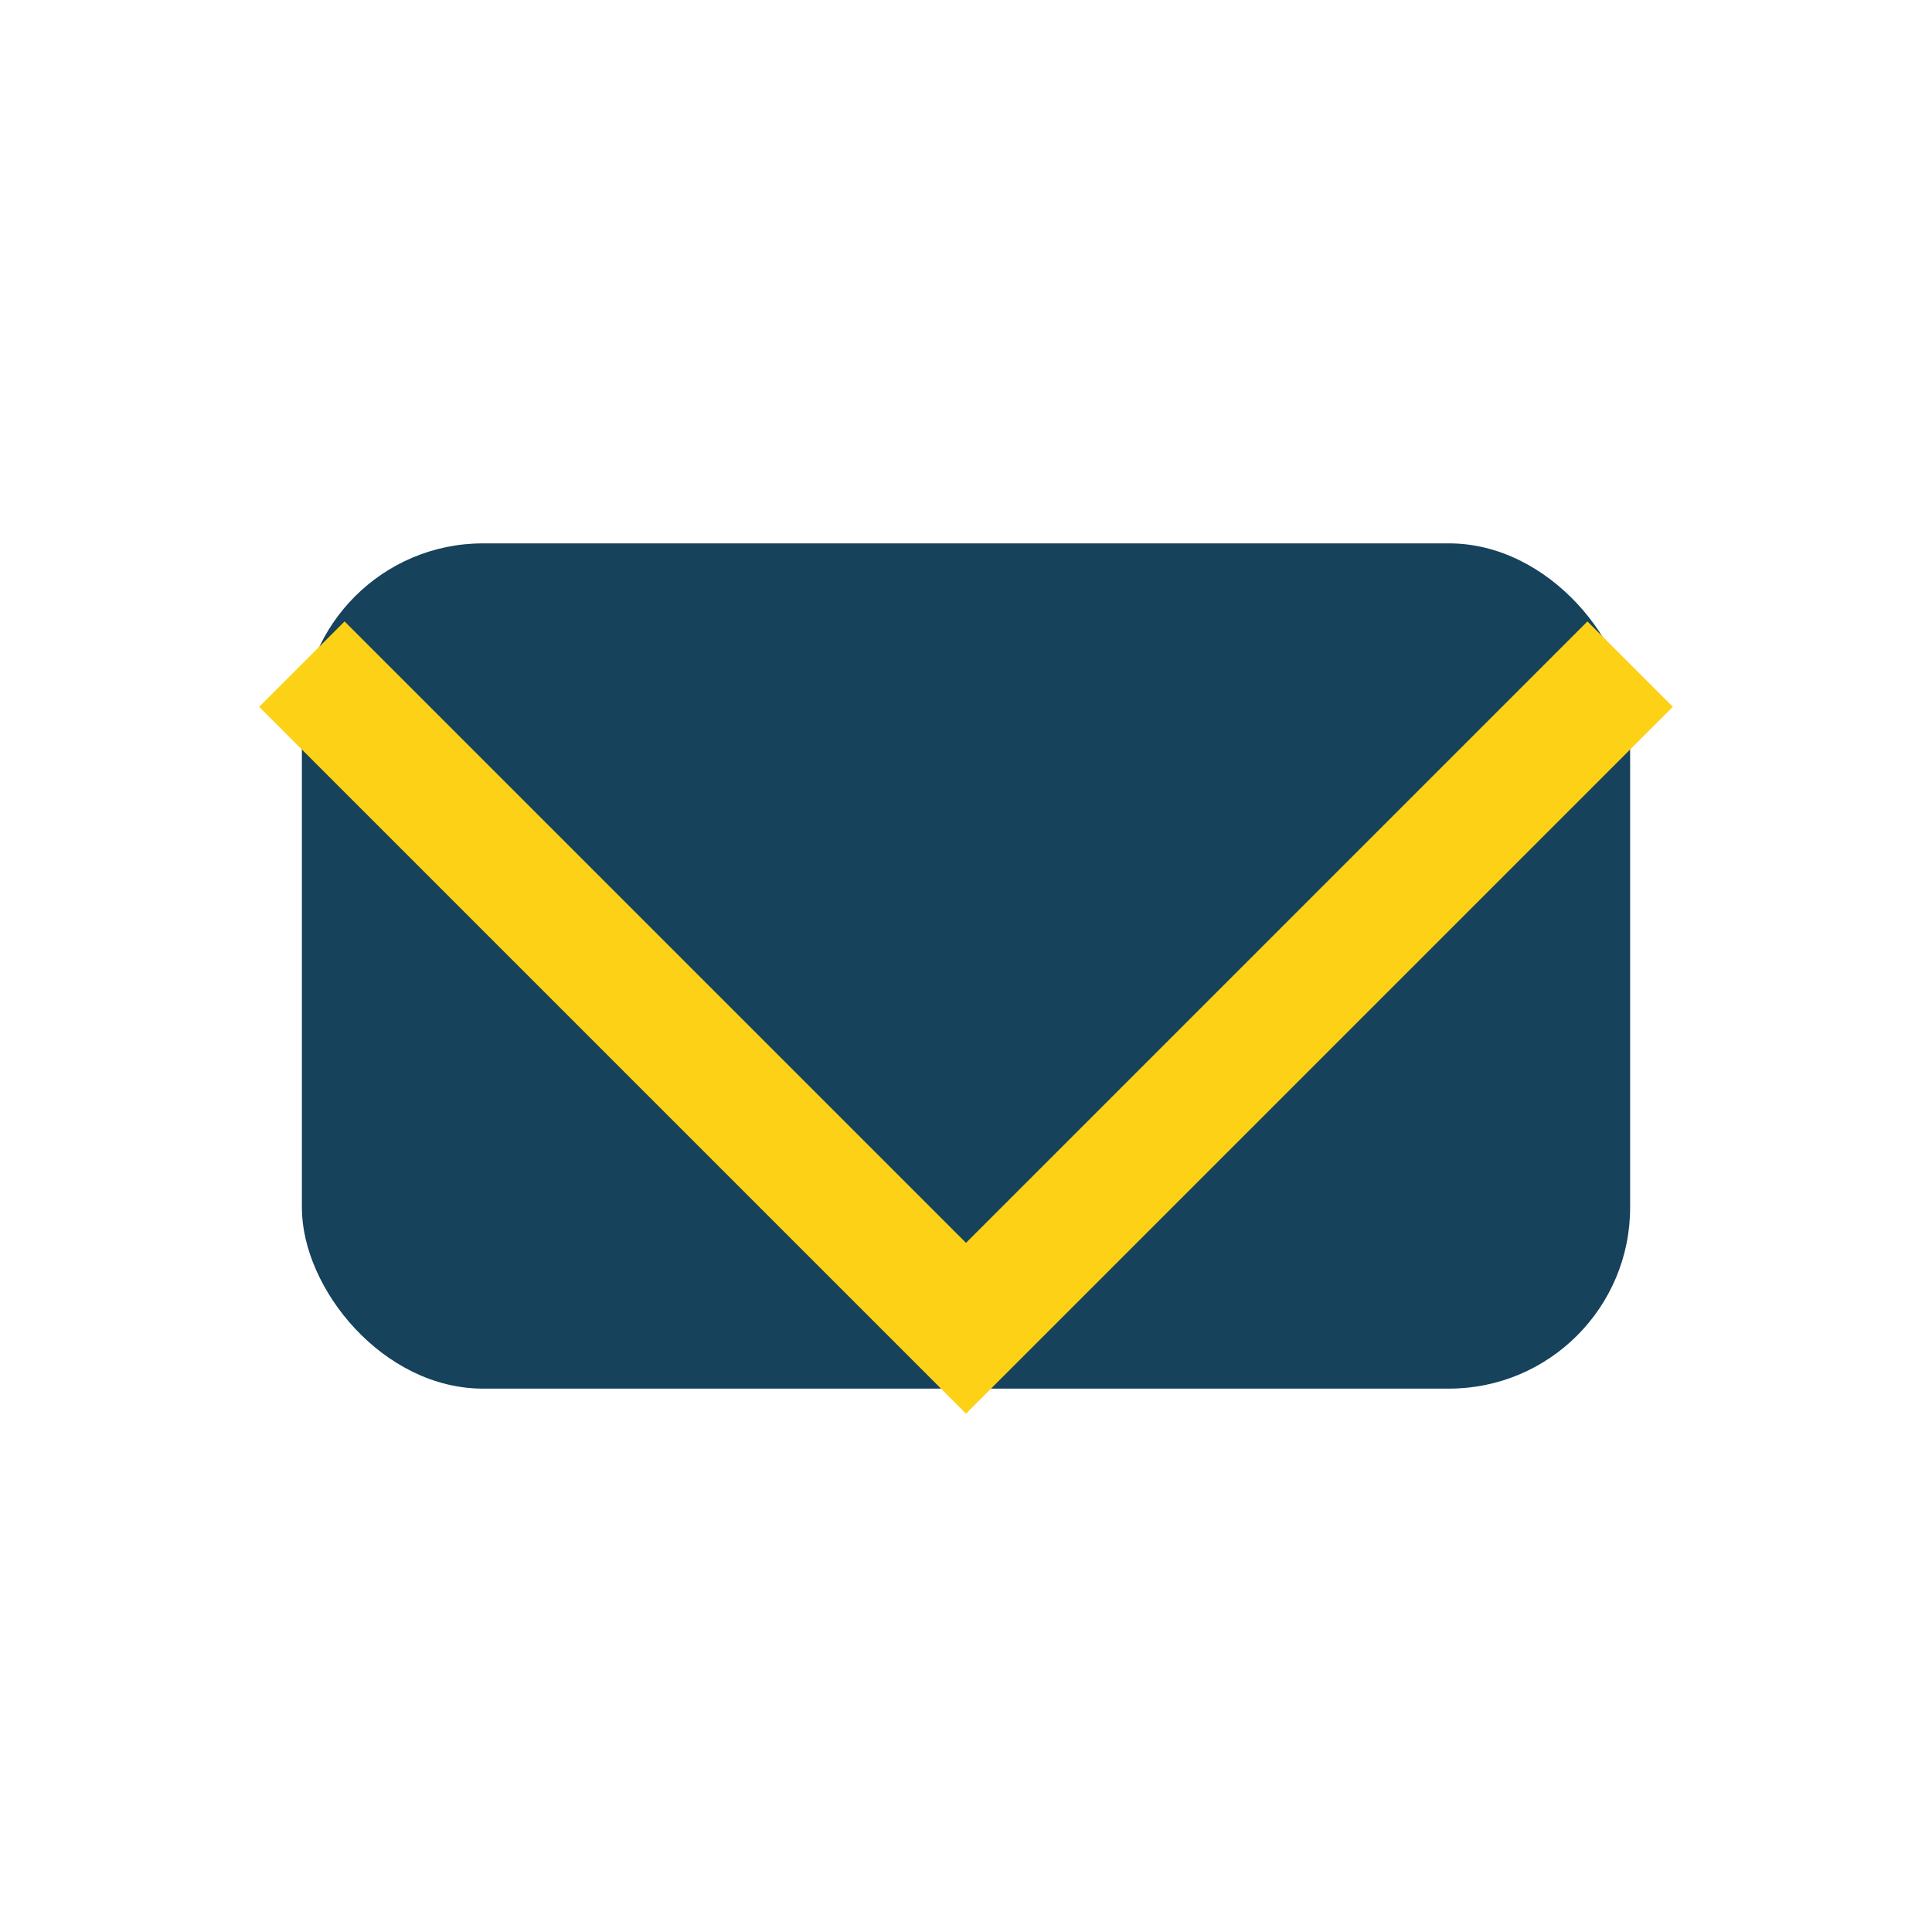 <?xml version="1.0" encoding="UTF-8"?>
<svg xmlns="http://www.w3.org/2000/svg" viewBox="0 0 32 32" width="32" height="32"><rect x="5" y="9" width="22" height="14" rx="3" fill="#16425B"/><polyline points="5,11 16,22 27,11" fill="none" stroke="#FCD116" stroke-width="2"/></svg>